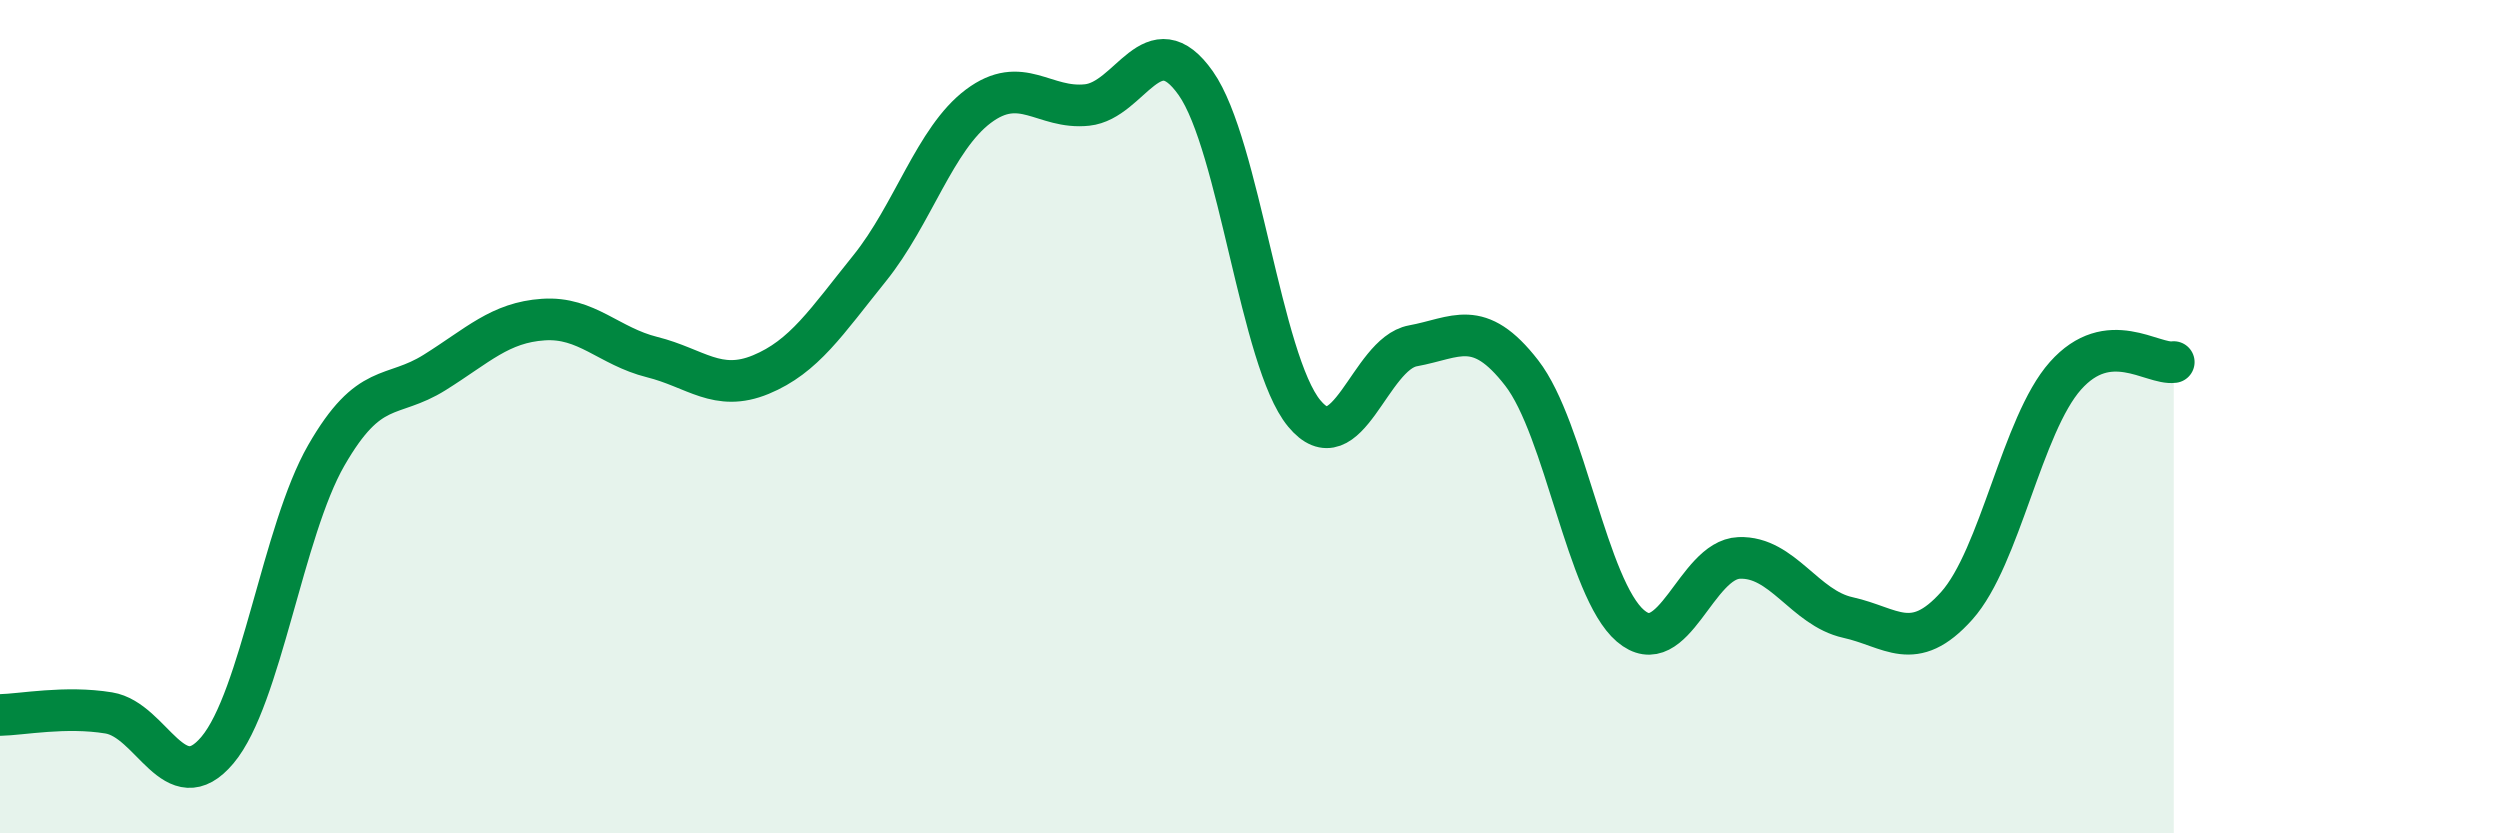 
    <svg width="60" height="20" viewBox="0 0 60 20" xmlns="http://www.w3.org/2000/svg">
      <path
        d="M 0,17.16 C 0.52,17.15 1.57,16.94 2.61,17.11 C 3.65,17.28 4.18,19.24 5.22,18 C 6.26,16.76 6.79,12.74 7.83,10.93 C 8.87,9.12 9.39,9.59 10.43,8.94 C 11.47,8.29 12,7.74 13.04,7.67 C 14.08,7.6 14.61,8.31 15.65,8.57 C 16.69,8.83 17.22,9.42 18.26,8.99 C 19.3,8.56 19.83,7.73 20.87,6.44 C 21.91,5.15 22.44,3.33 23.48,2.55 C 24.52,1.77 25.05,2.63 26.09,2.52 C 27.13,2.41 27.66,0.52 28.7,2 C 29.74,3.48 30.26,8.66 31.3,9.92 C 32.34,11.18 32.87,8.49 33.91,8.3 C 34.95,8.11 35.48,7.61 36.52,8.95 C 37.56,10.29 38.09,14.13 39.13,15.02 C 40.17,15.91 40.7,13.43 41.74,13.39 C 42.78,13.35 43.31,14.59 44.35,14.82 C 45.39,15.05 45.92,15.7 46.96,14.54 C 48,13.38 48.53,10.19 49.57,9.02 C 50.61,7.85 51.65,8.76 52.17,8.69L52.17 20L0 20Z"
        fill="#008740"
        opacity="0.1"
        stroke-linecap="round"
        stroke-linejoin="round"
      />
      <path
        d="M 0,17.16 C 0.52,17.15 1.57,16.94 2.61,17.11 C 3.65,17.28 4.18,19.24 5.22,18 C 6.26,16.76 6.79,12.74 7.83,10.93 C 8.87,9.12 9.39,9.59 10.43,8.94 C 11.47,8.29 12,7.74 13.04,7.67 C 14.08,7.6 14.61,8.31 15.65,8.57 C 16.69,8.83 17.22,9.42 18.26,8.99 C 19.3,8.56 19.83,7.73 20.87,6.44 C 21.91,5.15 22.44,3.33 23.48,2.55 C 24.52,1.77 25.05,2.63 26.09,2.52 C 27.13,2.41 27.66,0.52 28.7,2 C 29.74,3.48 30.26,8.66 31.3,9.92 C 32.34,11.18 32.87,8.49 33.91,8.3 C 34.95,8.11 35.48,7.61 36.52,8.95 C 37.56,10.29 38.09,14.13 39.13,15.02 C 40.17,15.91 40.7,13.43 41.74,13.39 C 42.78,13.35 43.31,14.59 44.35,14.82 C 45.39,15.05 45.92,15.7 46.96,14.54 C 48,13.38 48.53,10.19 49.57,9.02 C 50.61,7.85 51.65,8.76 52.17,8.69"
        stroke="#008740"
        stroke-width="1"
        fill="none"
        stroke-linecap="round"
        stroke-linejoin="round"
      />
    </svg>
  
